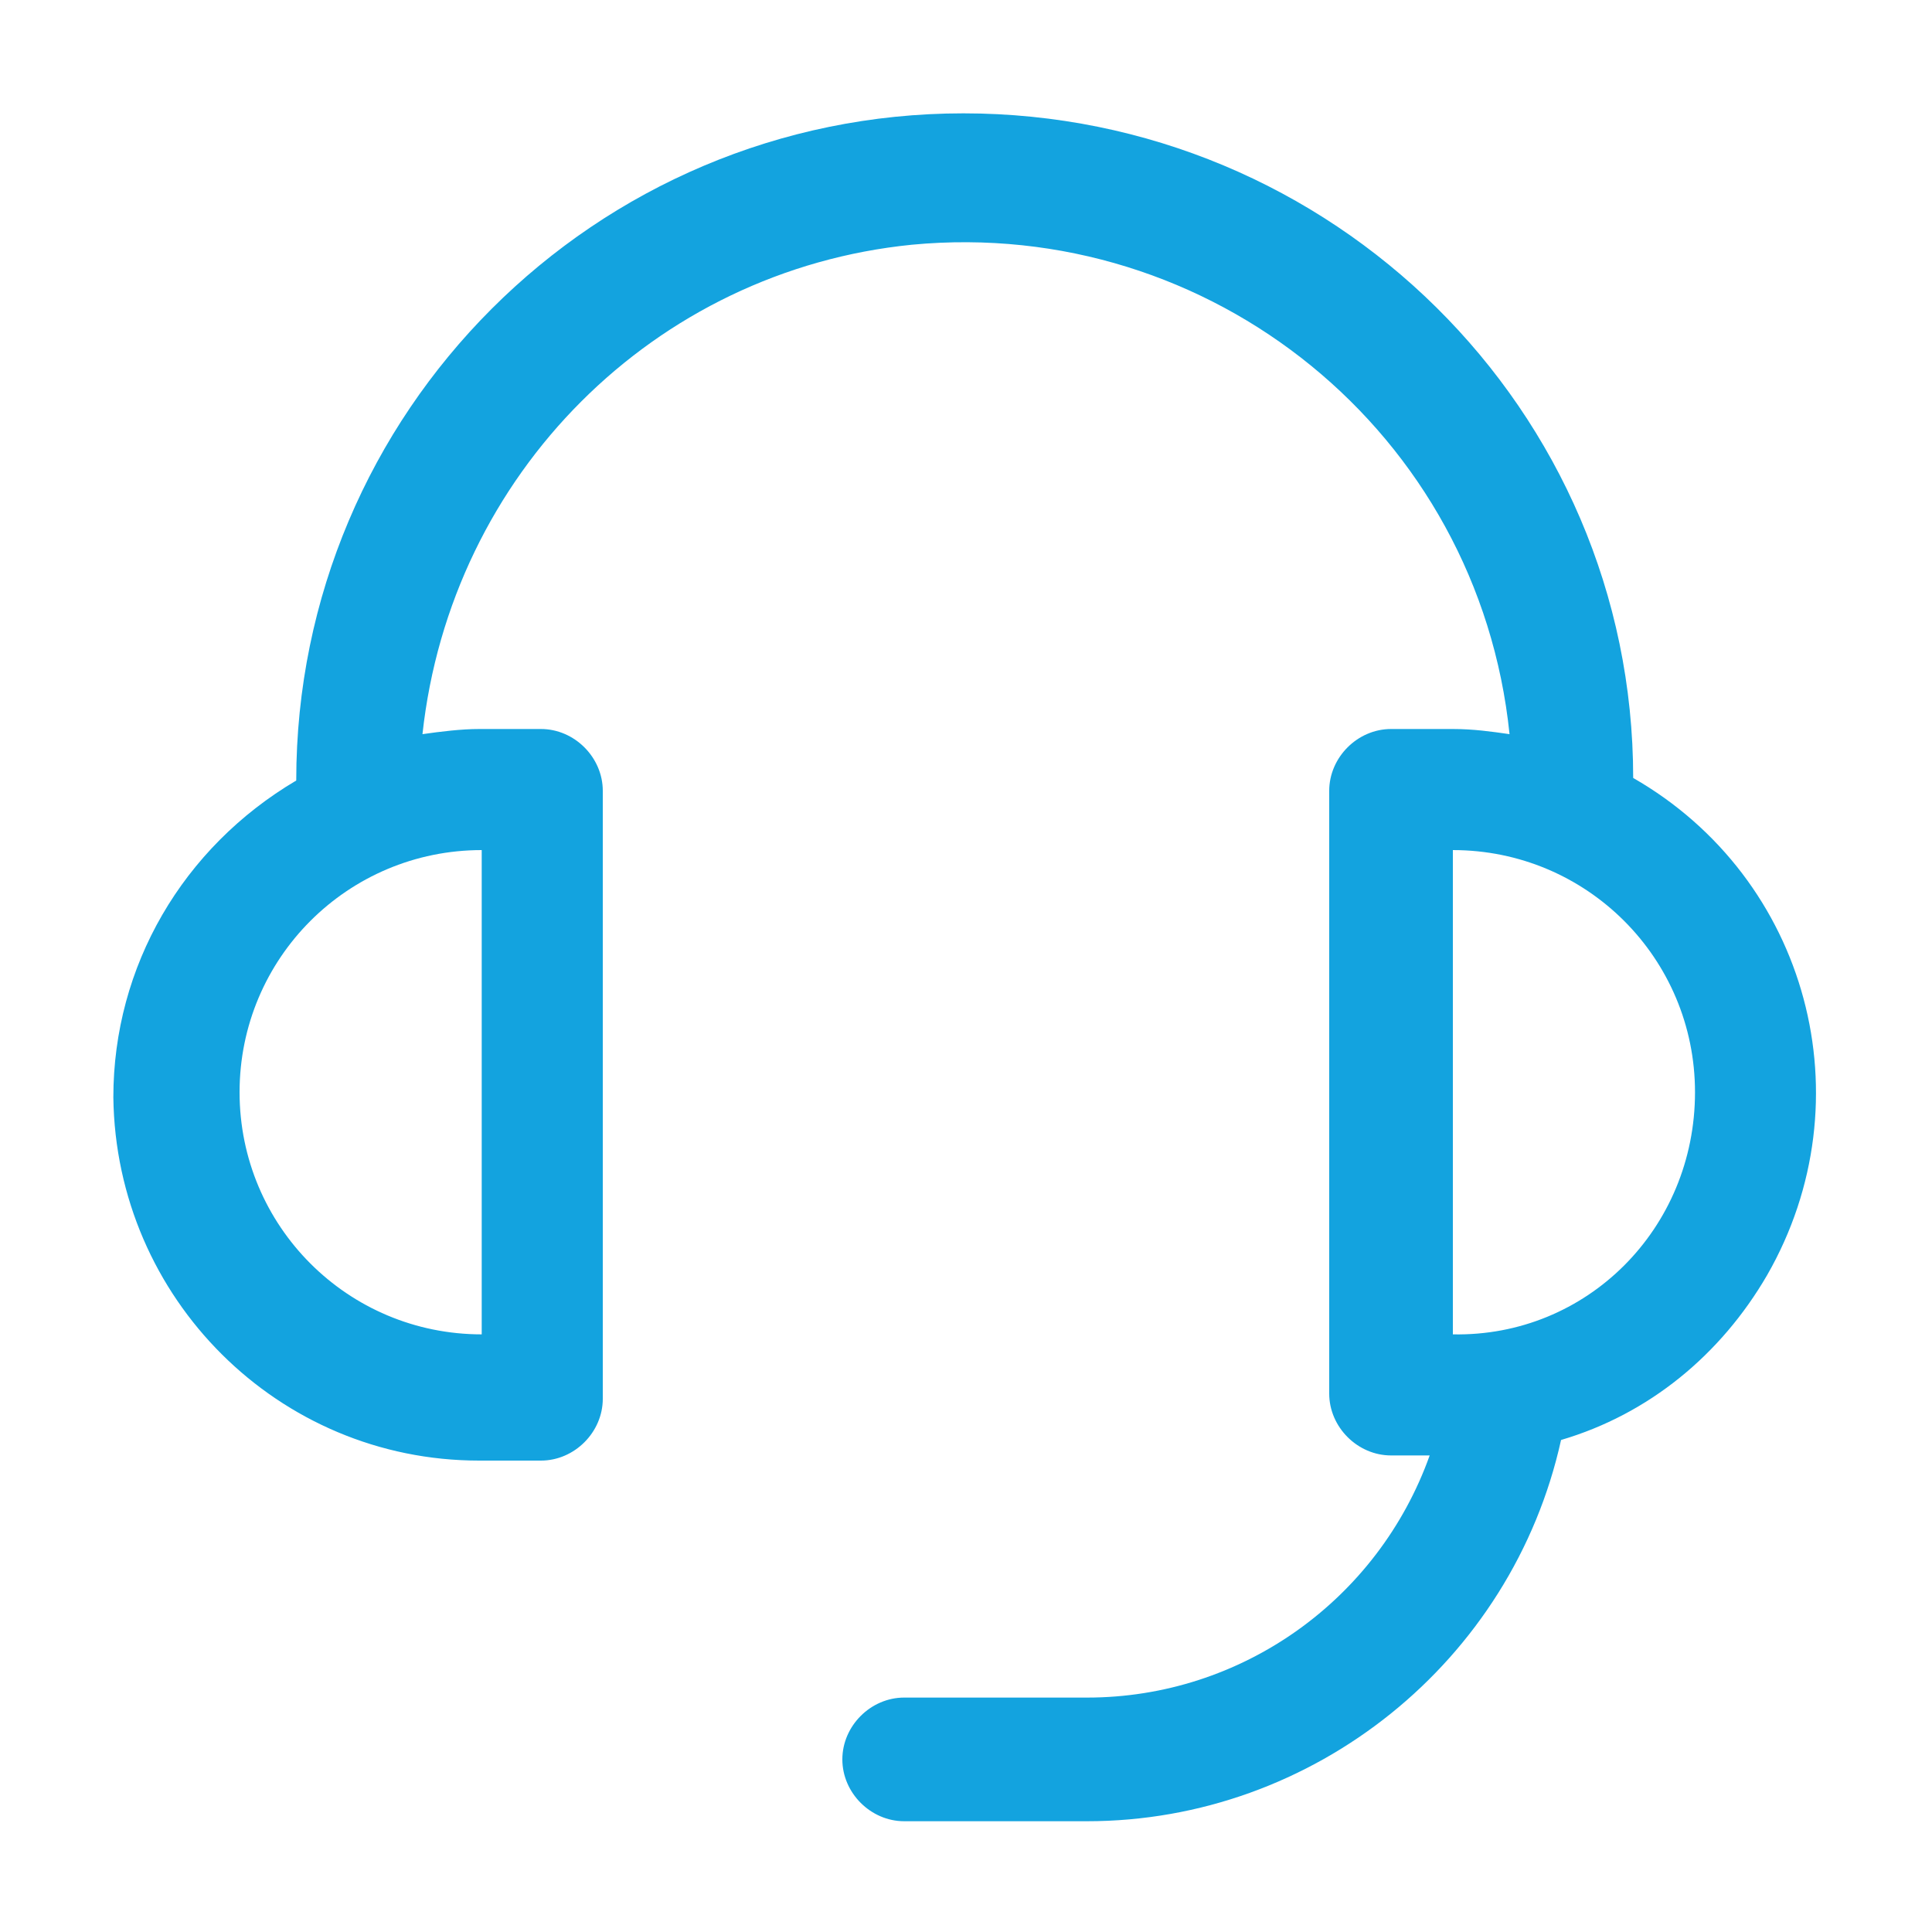 <?xml version="1.0" encoding="utf-8"?>
<!-- Generator: Adobe Illustrator 24.3.0, SVG Export Plug-In . SVG Version: 6.00 Build 0)  -->
<svg version="1.1" id="Layer_1" xmlns="http://www.w3.org/2000/svg" xmlns:xlink="http://www.w3.org/1999/xlink" x="0px" y="0px"
	 viewBox="0 0 75 75" style="enable-background:new 0 0 75 75;" xml:space="preserve">
<style type="text/css">
	.st0{fill:#13A3DF;}
</style>
<g id="icomoon-ignore">
</g>
<path class="st0" d="M63.4,30.2c6.8,3.9,9.1,12.5,5.2,19.3c-1.8,3.1-4.6,5.4-8,6.4c-1.9,8.6-9.6,14.8-18.4,14.8h-7.1
	c-1.3,0-2.4-1.1-2.4-2.4c0-1.3,1.1-2.4,2.4-2.4h7.1c6,0,11.3-3.8,13.3-9.4H54c-1.3,0-2.4-1.1-2.4-2.4V30.7c0-1.3,1.1-2.4,2.4-2.4
	h2.4c0.8,0,1.5,0.1,2.2,0.2C57.4,16.8,47,8.4,35.4,9.5c-10,1-17.9,8.9-19,19c0.7-0.1,1.5-0.2,2.2-0.2H21c1.3,0,2.4,1.1,2.4,2.4v23.6
	c0,1.3-1.1,2.4-2.4,2.4h-2.4c-7.8,0-14.1-6.3-14.2-14.1c0-5.1,2.7-9.7,7.1-12.3c0-14.3,11.6-25.9,25.9-25.9S63.4,15.9,63.4,30.2z
	 M18.7,33c-5.2,0-9.4,4.2-9.4,9.4s4.2,9.4,9.4,9.4V33z M65.8,42.4c0-5.2-4.2-9.4-9.4-9.4v18.8C61.6,51.9,65.8,47.7,65.8,42.4z"/>
</svg>

